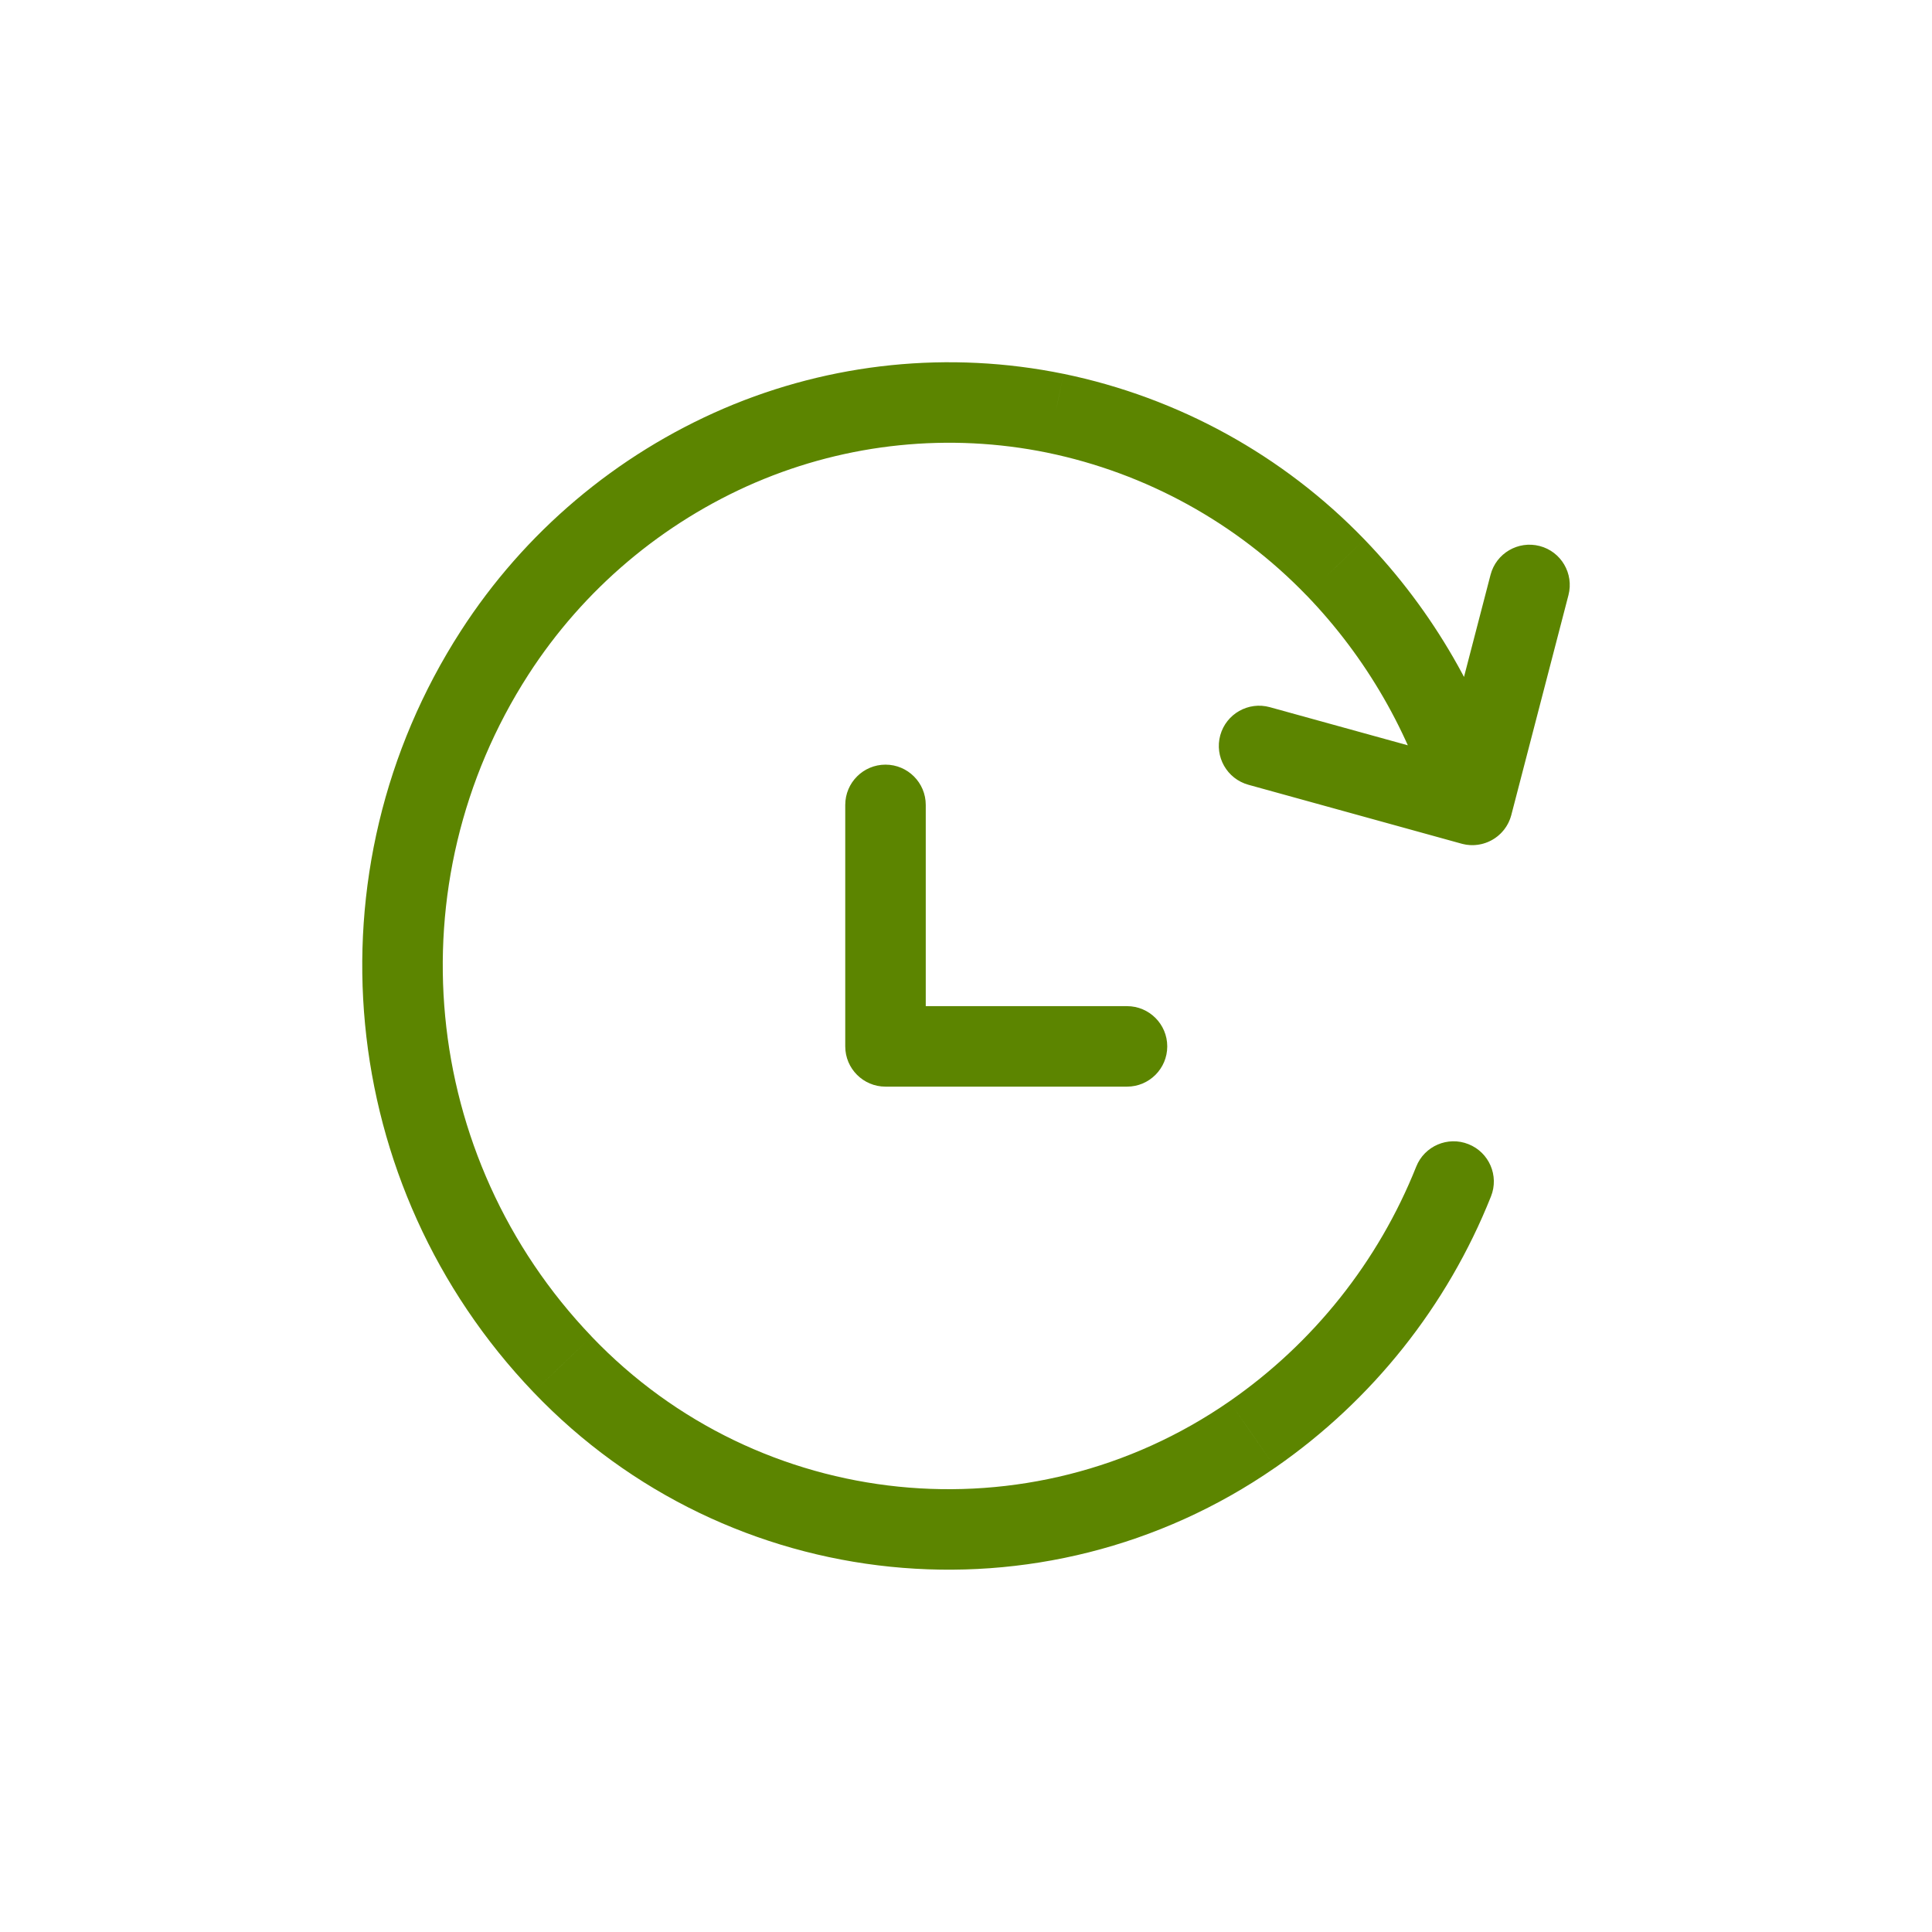 <svg width="36" height="36" viewBox="0 0 36 36" fill="none" xmlns="http://www.w3.org/2000/svg">
<path d="M26.714 15.204C26.828 15.602 27.243 15.833 27.641 15.719C28.04 15.605 28.27 15.19 28.156 14.791L26.714 15.204ZM24.885 10.573L25.425 10.053L25.424 10.052L24.885 10.573ZM19.666 7.7L19.818 6.966L19.817 6.966L19.666 7.7ZM13.785 8.3L13.489 7.611L13.489 7.611L13.785 8.3ZM9.216 12.164L8.586 11.758L8.586 11.758L9.216 12.164ZM10.482 25.423L11.024 24.905L11.024 24.904L10.482 25.423ZM23.335 26.729L23.762 27.346L23.763 27.346L23.335 26.729ZM27.782 22.294C27.936 21.909 27.748 21.473 27.363 21.32C26.979 21.166 26.542 21.354 26.389 21.739L27.782 22.294ZM26.709 14.809C26.605 15.21 26.845 15.62 27.246 15.724C27.647 15.828 28.057 15.587 28.161 15.187L26.709 14.809ZM29.226 11.089C29.33 10.688 29.09 10.278 28.689 10.174C28.288 10.07 27.878 10.31 27.774 10.711L29.226 11.089ZM27.235 15.721C27.634 15.831 28.047 15.597 28.158 15.198C28.268 14.798 28.034 14.385 27.635 14.275L27.235 15.721ZM23.661 13.177C23.262 13.067 22.849 13.301 22.738 13.7C22.628 14.099 22.862 14.512 23.262 14.623L23.661 13.177ZM17.25 14.998C17.25 14.584 16.914 14.248 16.5 14.248C16.086 14.248 15.75 14.584 15.75 14.998H17.25ZM16.5 19.498H15.75C15.75 19.912 16.086 20.248 16.5 20.248V19.498ZM21 20.248C21.414 20.248 21.75 19.912 21.75 19.498C21.75 19.084 21.414 18.748 21 18.748V20.248ZM28.156 14.791C27.647 13.012 26.709 11.385 25.425 10.053L24.345 11.093C25.459 12.249 26.272 13.661 26.714 15.204L28.156 14.791ZM25.424 10.052C23.909 8.482 21.955 7.407 19.818 6.966L19.515 8.435C21.356 8.815 23.04 9.742 24.345 11.094L25.424 10.052ZM19.817 6.966C17.691 6.531 15.484 6.756 13.489 7.611L14.08 8.99C15.794 8.256 17.69 8.062 19.516 8.435L19.817 6.966ZM13.489 7.611C11.479 8.475 9.771 9.919 8.586 11.758L9.846 12.571C10.87 10.983 12.345 9.736 14.081 8.989L13.489 7.611ZM8.586 11.758C5.702 16.23 6.262 22.096 9.94 25.941L11.024 24.904C7.826 21.561 7.339 16.46 9.846 12.571L8.586 11.758ZM9.94 25.941C13.574 29.746 19.437 30.342 23.762 27.346L22.908 26.113C19.189 28.689 14.149 28.176 11.024 24.905L9.94 25.941ZM23.763 27.346C25.57 26.093 26.968 24.337 27.782 22.294L26.389 21.739C25.684 23.507 24.473 25.029 22.908 26.113L23.763 27.346ZM28.161 15.187L29.226 11.089L27.774 10.711L26.709 14.809L28.161 15.187ZM27.635 14.275L23.661 13.177L23.262 14.623L27.235 15.721L27.635 14.275ZM15.75 14.998V19.498H17.25V14.998H15.75ZM16.5 20.248H21V18.748H16.5V20.248Z" fill="#5C8500"/>
</svg>
